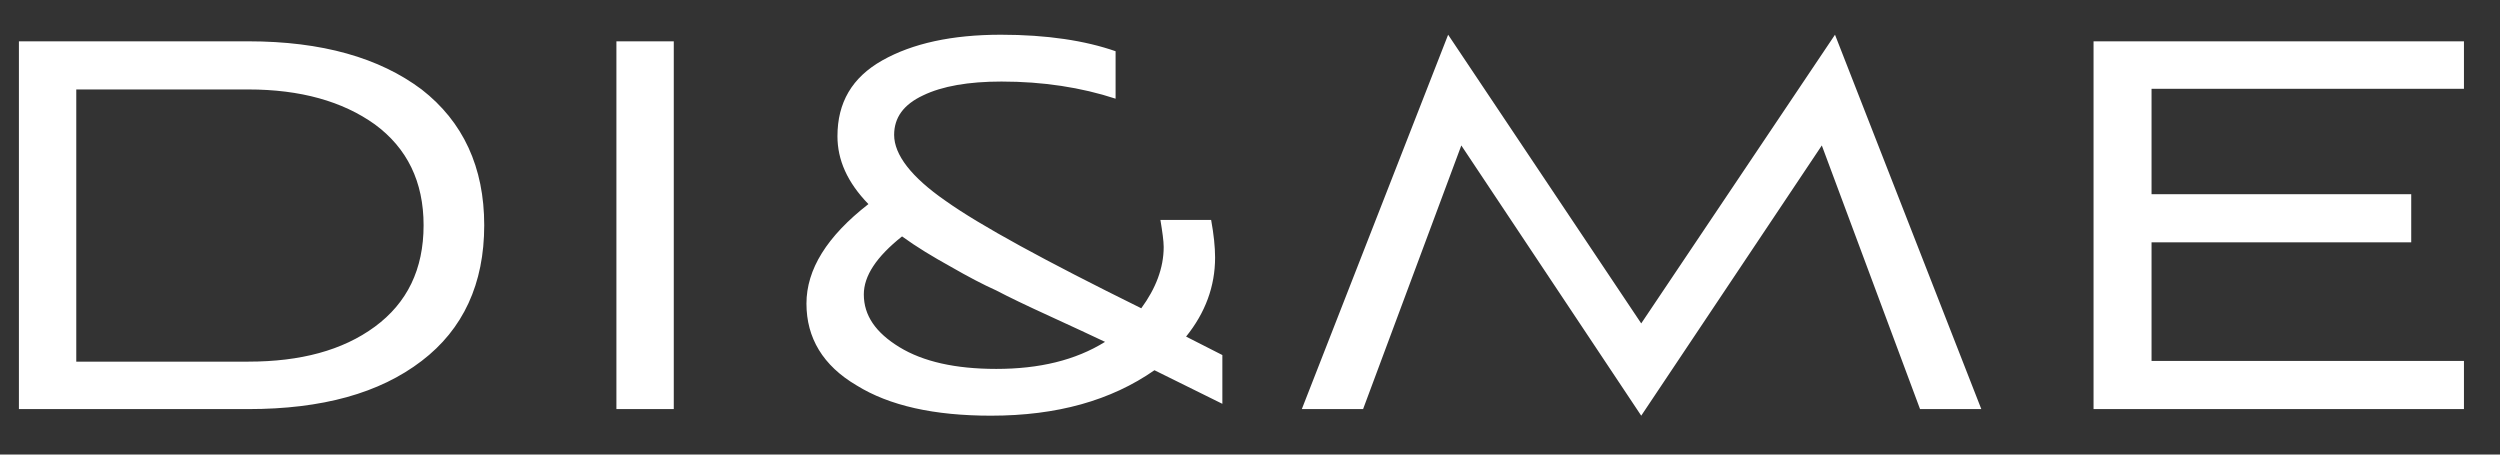 <?xml version="1.0" encoding="UTF-8"?> <svg xmlns="http://www.w3.org/2000/svg" width="55" height="10" viewBox="0 0 55 10" fill="none"><rect x="0" y="0" width="55" height="10" fill="#333333" stroke="none"/> <path d="M5.462 9C7.086 9 8.348 8.652 9.276 7.941C10.189 7.245 10.653 6.245 10.653 4.955C10.653 3.679 10.189 2.678 9.276 1.968C8.348 1.272 7.086 0.909 5.462 0.909H0.416V9H5.462ZM1.678 7.956V1.968H5.462C6.608 1.968 7.536 2.228 8.246 2.736C8.957 3.258 9.319 3.998 9.319 4.955C9.319 5.926 8.957 6.665 8.246 7.188C7.536 7.71 6.608 7.956 5.462 7.956H1.678ZM14.823 9V0.909H13.561V9H14.823ZM26.892 8.884V7.811L26.094 7.405C26.515 6.883 26.732 6.303 26.732 5.665C26.732 5.433 26.703 5.157 26.645 4.838H25.529C25.572 5.099 25.601 5.303 25.601 5.433C25.601 5.897 25.427 6.346 25.108 6.782C22.991 5.737 21.556 4.955 20.802 4.418C20.048 3.896 19.671 3.403 19.671 2.968C19.671 2.591 19.874 2.301 20.309 2.098C20.729 1.895 21.309 1.794 22.034 1.794C22.948 1.794 23.789 1.924 24.543 2.171V1.127C23.876 0.894 23.035 0.764 22.02 0.764C20.947 0.764 20.077 0.953 19.41 1.329C18.743 1.706 18.424 2.257 18.424 2.997C18.424 3.519 18.641 4.012 19.105 4.49C18.192 5.201 17.742 5.926 17.742 6.68C17.742 7.434 18.105 8.043 18.844 8.478C19.569 8.928 20.555 9.145 21.802 9.145C23.252 9.145 24.441 8.812 25.398 8.145L26.892 8.884ZM24.311 7.521C23.658 7.927 22.861 8.116 21.918 8.116C21.019 8.116 20.309 7.956 19.787 7.637C19.265 7.318 19.004 6.941 19.004 6.477C19.004 6.071 19.279 5.651 19.845 5.201C20.164 5.433 20.526 5.651 20.918 5.868C21.295 6.085 21.628 6.26 21.918 6.39C22.194 6.535 22.585 6.723 23.093 6.955C23.6 7.188 24.006 7.376 24.311 7.521ZM43.589 9L40.37 0.764L36.107 7.115L31.859 0.764L28.64 9H29.988L32.149 3.2L36.107 9.145L40.08 3.2L42.241 9H43.589ZM54.207 9V7.941H47.334V5.332H53.047V4.273H47.334V1.953H54.207V0.909H46.058V9H54.207Z" fill="white"></path> </svg> 